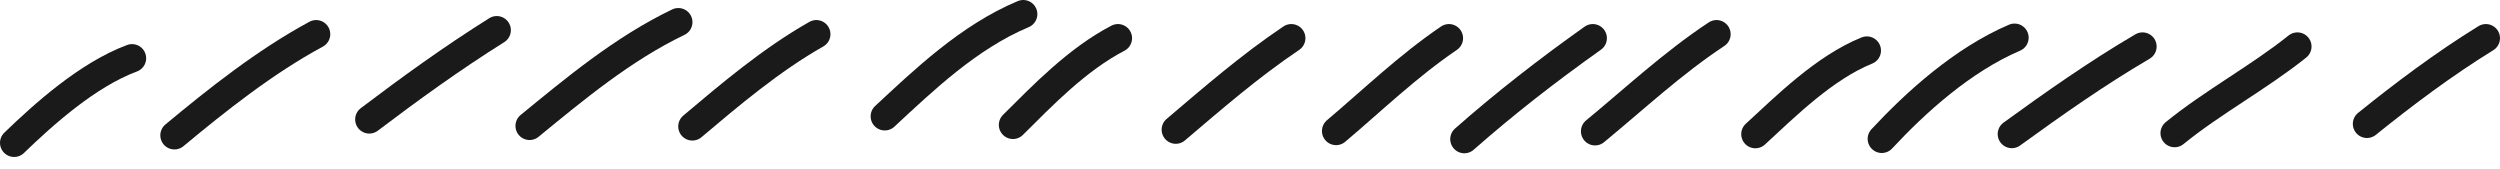 <svg width="177" height="12" viewBox="0 0 177 12" fill="none" xmlns="http://www.w3.org/2000/svg">
<path d="M1 10.113C3.08 8.104 6.202 5.293 9.348 4.123" stroke="#1A1A1A" stroke-width="2" stroke-miterlimit="1.5" stroke-linecap="round" stroke-linejoin="round"/>
<path d="M12.35 9.581C15.344 7.091 18.753 4.38 22.383 2.42" stroke="#1A1A1A" stroke-width="2" stroke-miterlimit="1.5" stroke-linecap="round" stroke-linejoin="round"/>
<path d="M26.145 8.456C29.062 6.25 32 4.124 35.17 2.136" stroke="#1A1A1A" stroke-width="2" stroke-miterlimit="1.5" stroke-linecap="round" stroke-linejoin="round"/>
<path d="M37.494 8.913C40.646 6.338 44.079 3.46 48.026 1.568" stroke="#1A1A1A" stroke-width="2" stroke-miterlimit="1.5" stroke-linecap="round" stroke-linejoin="round"/>
<path d="M49.018 8.951C51.665 6.718 54.607 4.224 57.796 2.42" stroke="#1A1A1A" stroke-width="2" stroke-miterlimit="1.5" stroke-linecap="round" stroke-linejoin="round"/>
<path d="M62.641 8.236C65.387 5.688 68.585 2.616 72.445 1" stroke="#1A1A1A" stroke-width="2" stroke-miterlimit="1.5" stroke-linecap="round" stroke-linejoin="round"/>
<path d="M71.717 8.842C73.813 6.761 76.253 4.214 79.15 2.703" stroke="#1A1A1A" stroke-width="2" stroke-miterlimit="1.5" stroke-linecap="round" stroke-linejoin="round"/>
<path d="M83.244 9.181C85.846 6.973 88.494 4.667 91.424 2.703" stroke="#1A1A1A" stroke-width="2" stroke-miterlimit="1.5" stroke-linecap="round" stroke-linejoin="round"/>
<path d="M94.594 9.276C97.2 7.073 99.675 4.68 102.586 2.703" stroke="#1A1A1A" stroke-width="2" stroke-miterlimit="1.5" stroke-linecap="round" stroke-linejoin="round"/>
<path d="M103.676 9.851C106.548 7.321 109.562 4.978 112.769 2.703" stroke="#1A1A1A" stroke-width="2" stroke-miterlimit="1.5" stroke-linecap="round" stroke-linejoin="round"/>
<path d="M112.93 9.296C115.719 7 118.419 4.475 121.53 2.42" stroke="#1A1A1A" stroke-width="2" stroke-miterlimit="1.5" stroke-linecap="round" stroke-linejoin="round"/>
<path d="M124.279 9.498C126.4 7.55 129.166 4.791 132.174 3.577" stroke="#1A1A1A" stroke-width="2" stroke-miterlimit="1.5" stroke-linecap="round" stroke-linejoin="round"/>
<path d="M133.23 9.832C135.631 7.252 138.942 4.245 142.629 2.668" stroke="#1A1A1A" stroke-width="2" stroke-miterlimit="1.5" stroke-linecap="round" stroke-linejoin="round"/>
<path d="M142.436 9.491C145.421 7.329 148.427 5.206 151.69 3.293" stroke="#1A1A1A" stroke-width="2" stroke-miterlimit="1.5" stroke-linecap="round" stroke-linejoin="round"/>
<path d="M153.961 9.425C156.657 7.231 159.932 5.475 162.657 3.293" stroke="#1A1A1A" stroke-width="2" stroke-miterlimit="1.5" stroke-linecap="round" stroke-linejoin="round"/>
<path d="M167.58 8.77C170.189 6.669 173.038 4.526 176 2.703" stroke="#1A1A1A" stroke-width="2" stroke-miterlimit="1.5" stroke-linecap="round" stroke-linejoin="round"/>
</svg>
